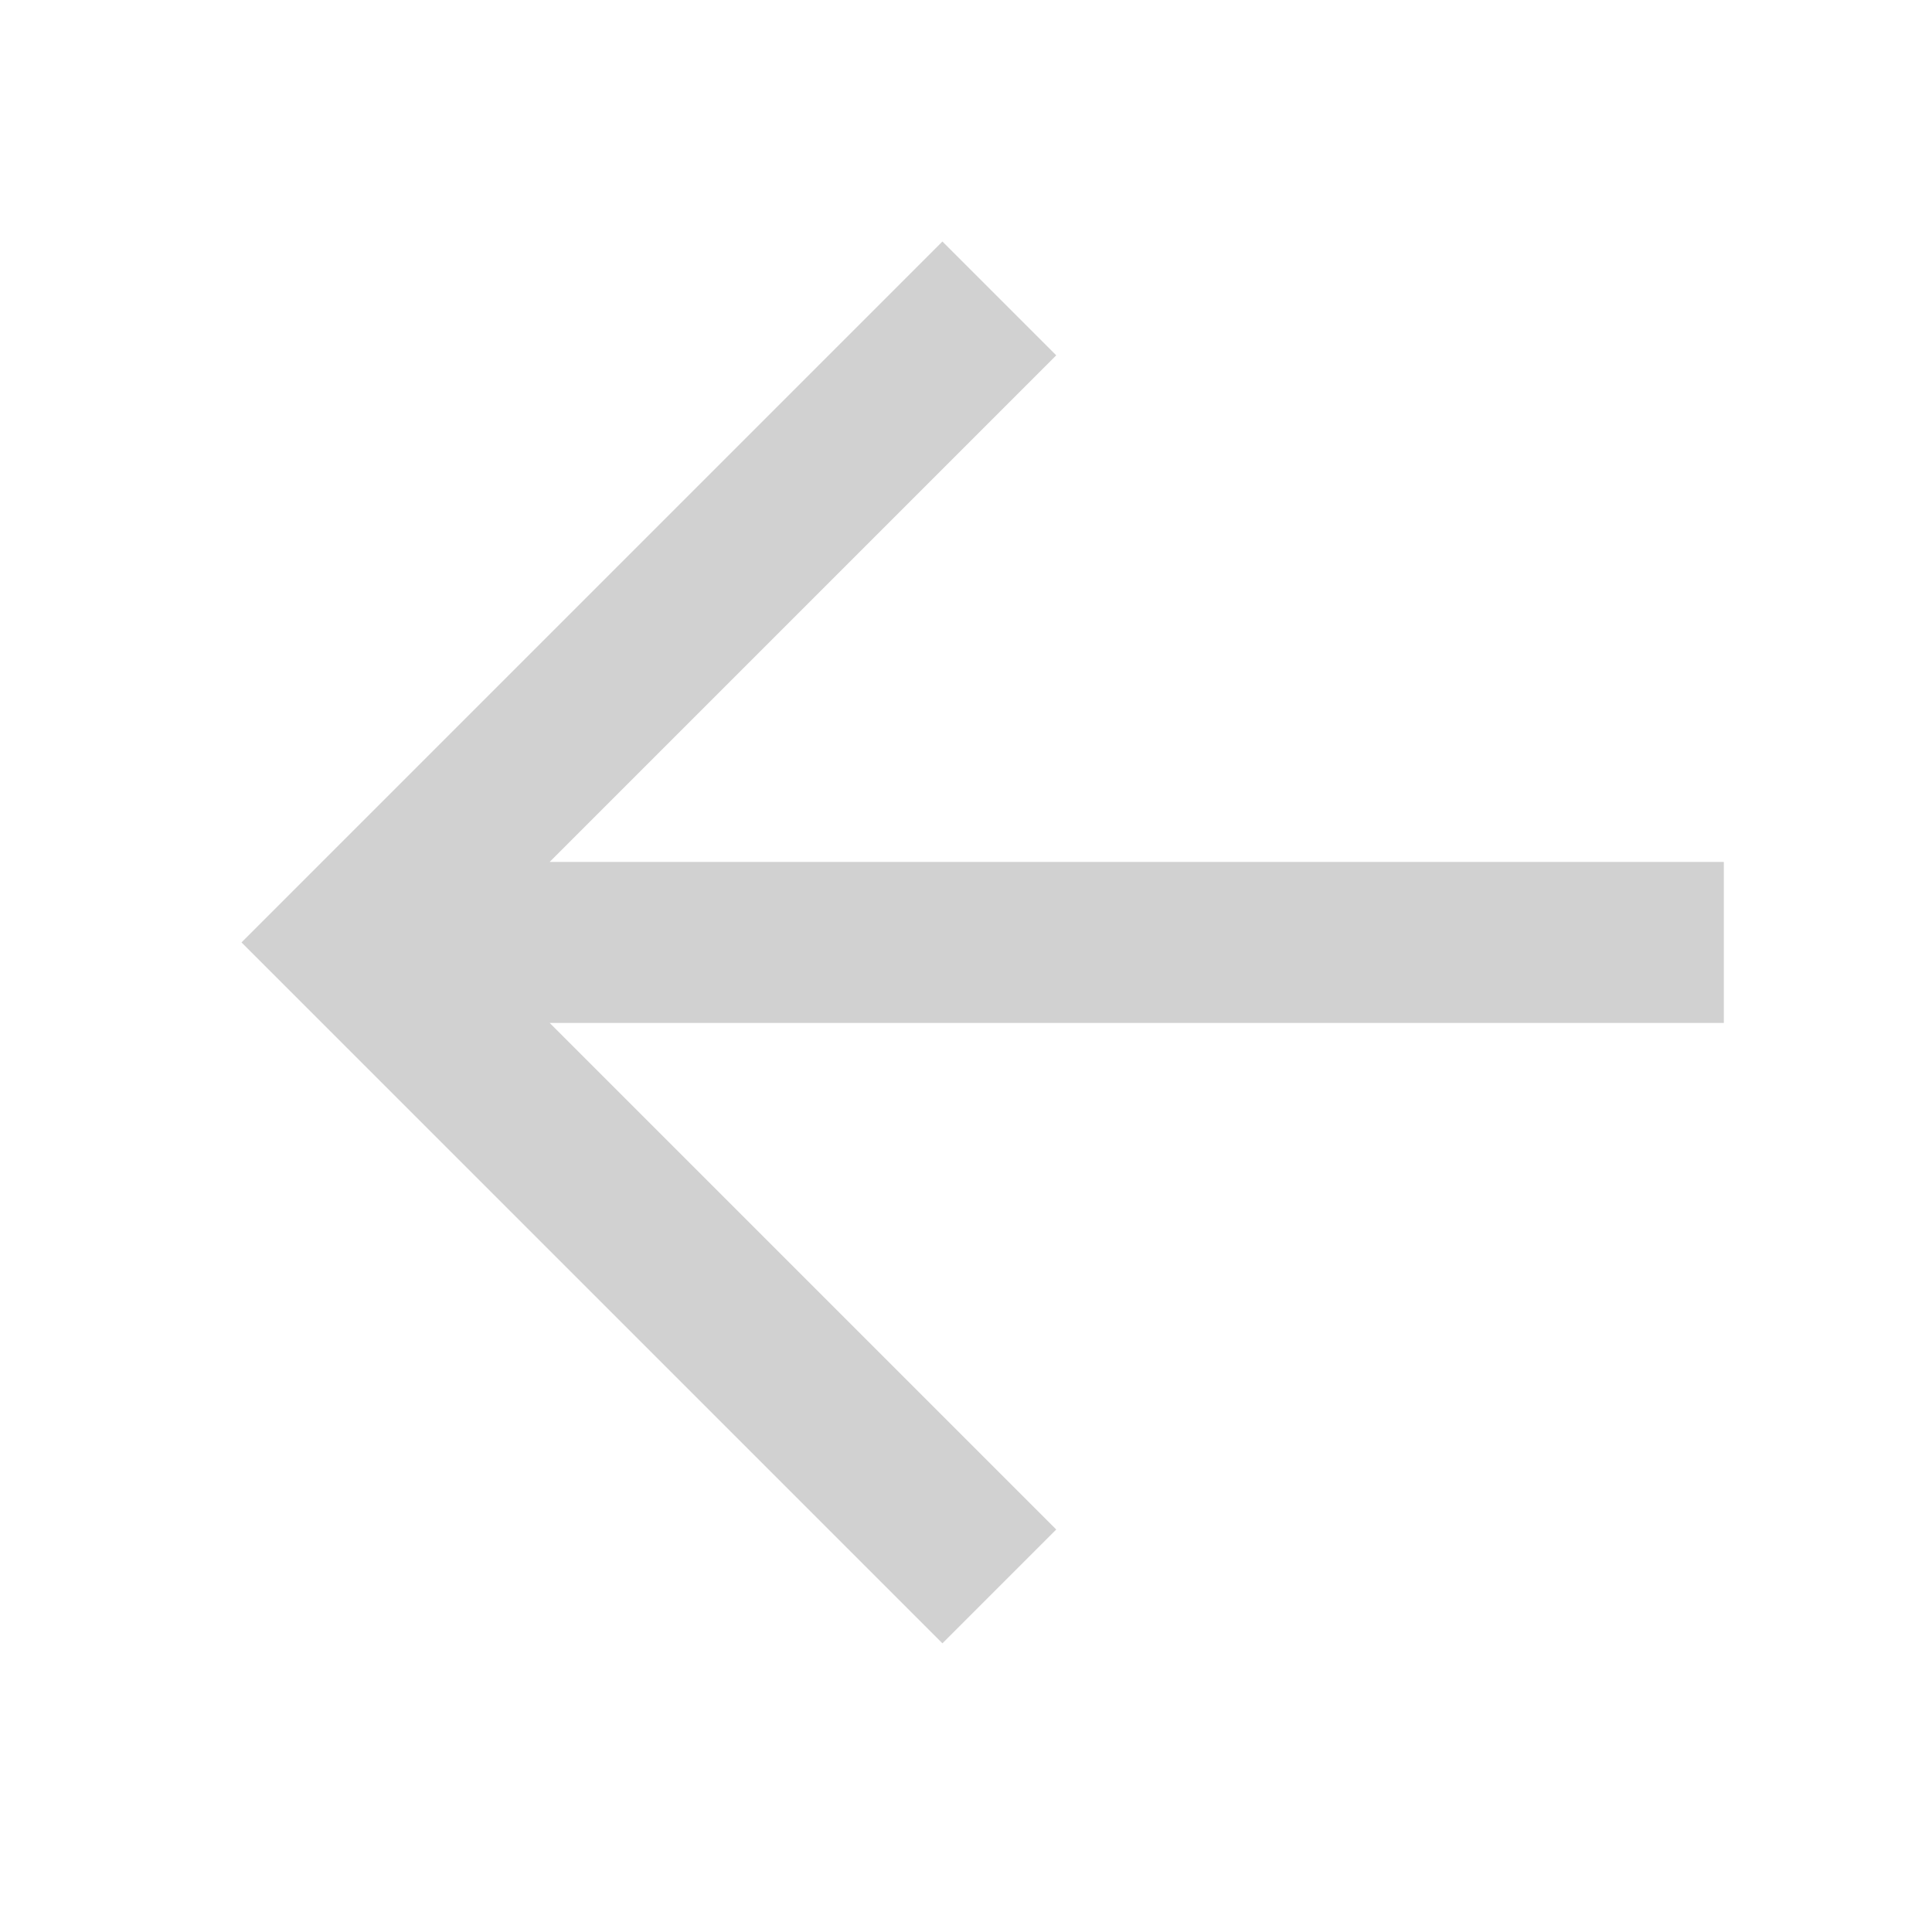 <svg width="24" height="24" viewBox="0 0 24 24" fill="none" xmlns="http://www.w3.org/2000/svg">
<path fill-rule="evenodd" clip-rule="evenodd" d="M6.828 12.707L13.121 19L11.707 20.414L3 11.707L11.707 3L13.121 4.414L6.828 10.707H21.414V12.707H6.828Z" fill="#D1D1D1"/>
</svg>
